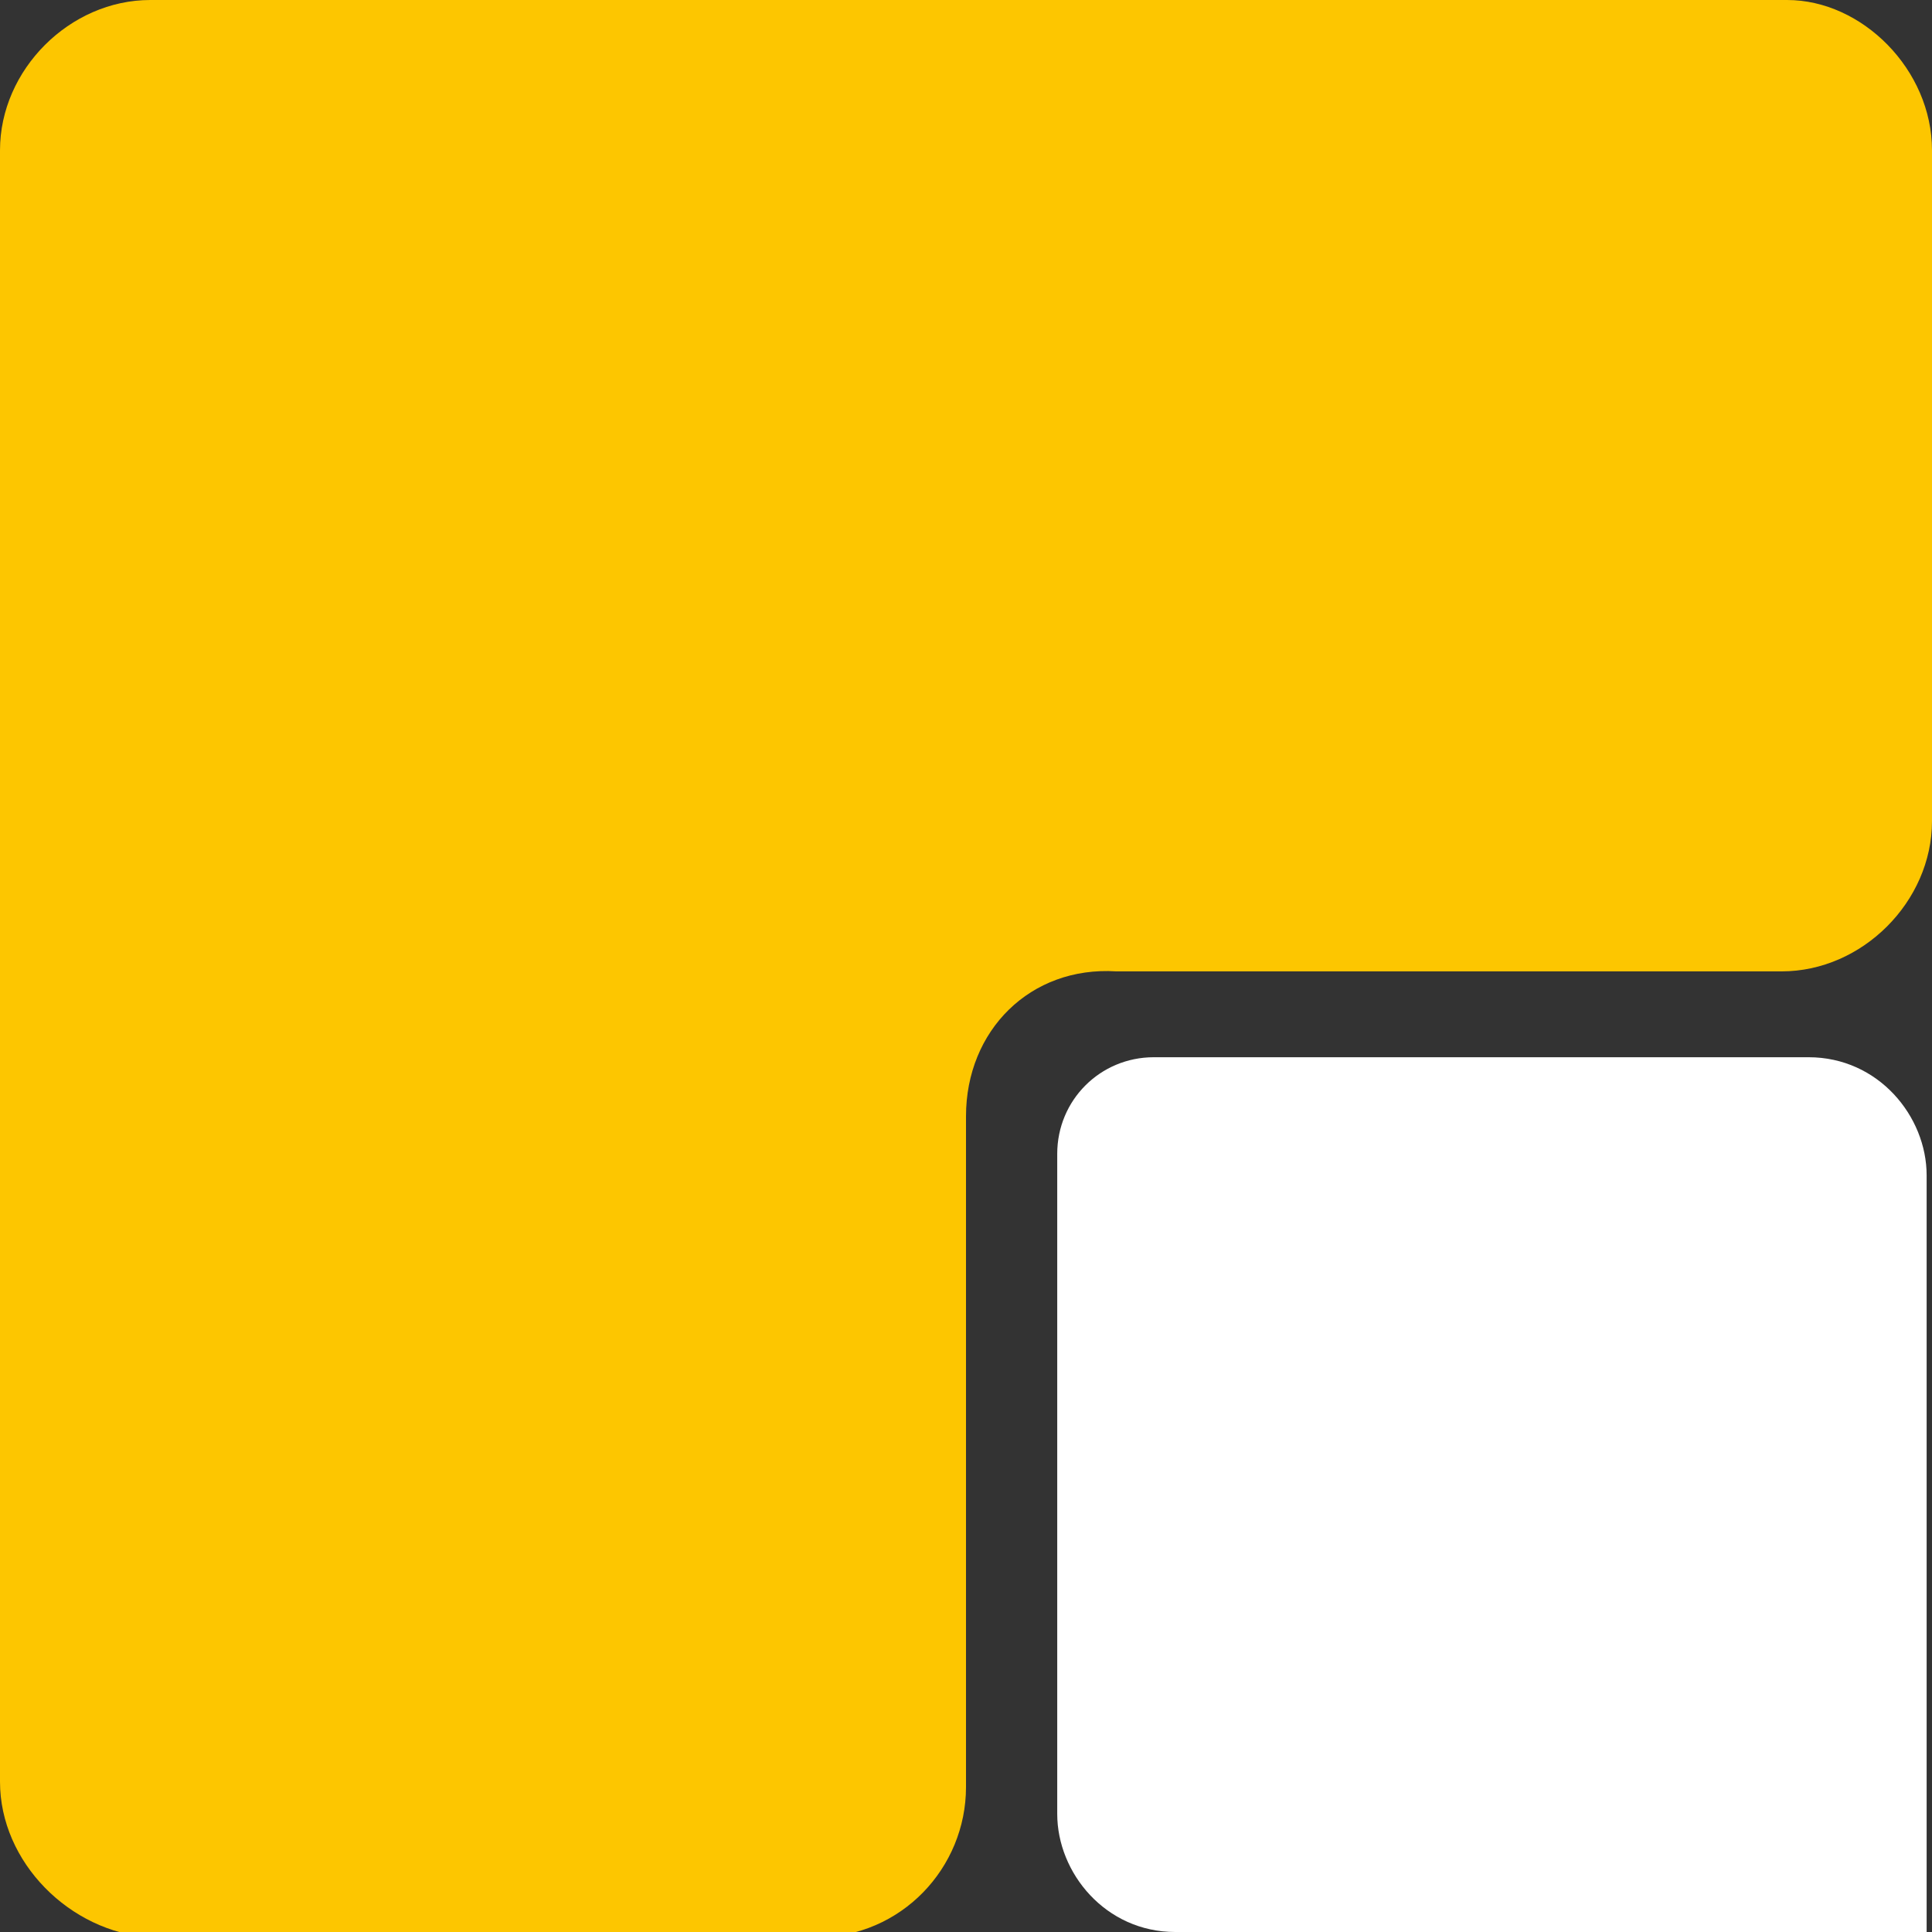 <?xml version="1.0" encoding="utf-8"?>
<!-- Generator: Adobe Illustrator 26.5.1, SVG Export Plug-In . SVG Version: 6.00 Build 0)  -->
<svg version="1.1" id="Layer_1" xmlns="http://www.w3.org/2000/svg" xmlns:xlink="http://www.w3.org/1999/xlink" x="0px" y="0px"
	 viewBox="0 0 36 36" style="enable-background:new 0 0 36 36;" xml:space="preserve">
<rect x="0" y="0" width="36" height="36" fill="#333333" stroke="none"/>
<style type="text/css">
	.st0{fill:#FFFFFF;}
	.st1{fill:#FDC600;}
</style>
<g>
	<path class="st0" d="M36,36H21.9c-1.3,0-2.2-1.1-2.2-2.2V21.5c0-1,0.8-1.8,1.8-1.8h12.2c1.3,0,2.2,1.1,2.2,2.2V36H36z"/>
	<path class="st1" d="M18,20.8v12.5c0,1.5-1.2,2.8-2.8,2.8H2.8C1.3,36,0,34.7,0,33.2V2.8C0,1.3,1.3,0,2.8,0h30.5
		C34.7,0,36,1.3,36,2.8v12.5c0,1.5-1.3,2.8-2.8,2.8H20.8C19.2,18,18,19.2,18,20.8"/>
</g>
</svg>
